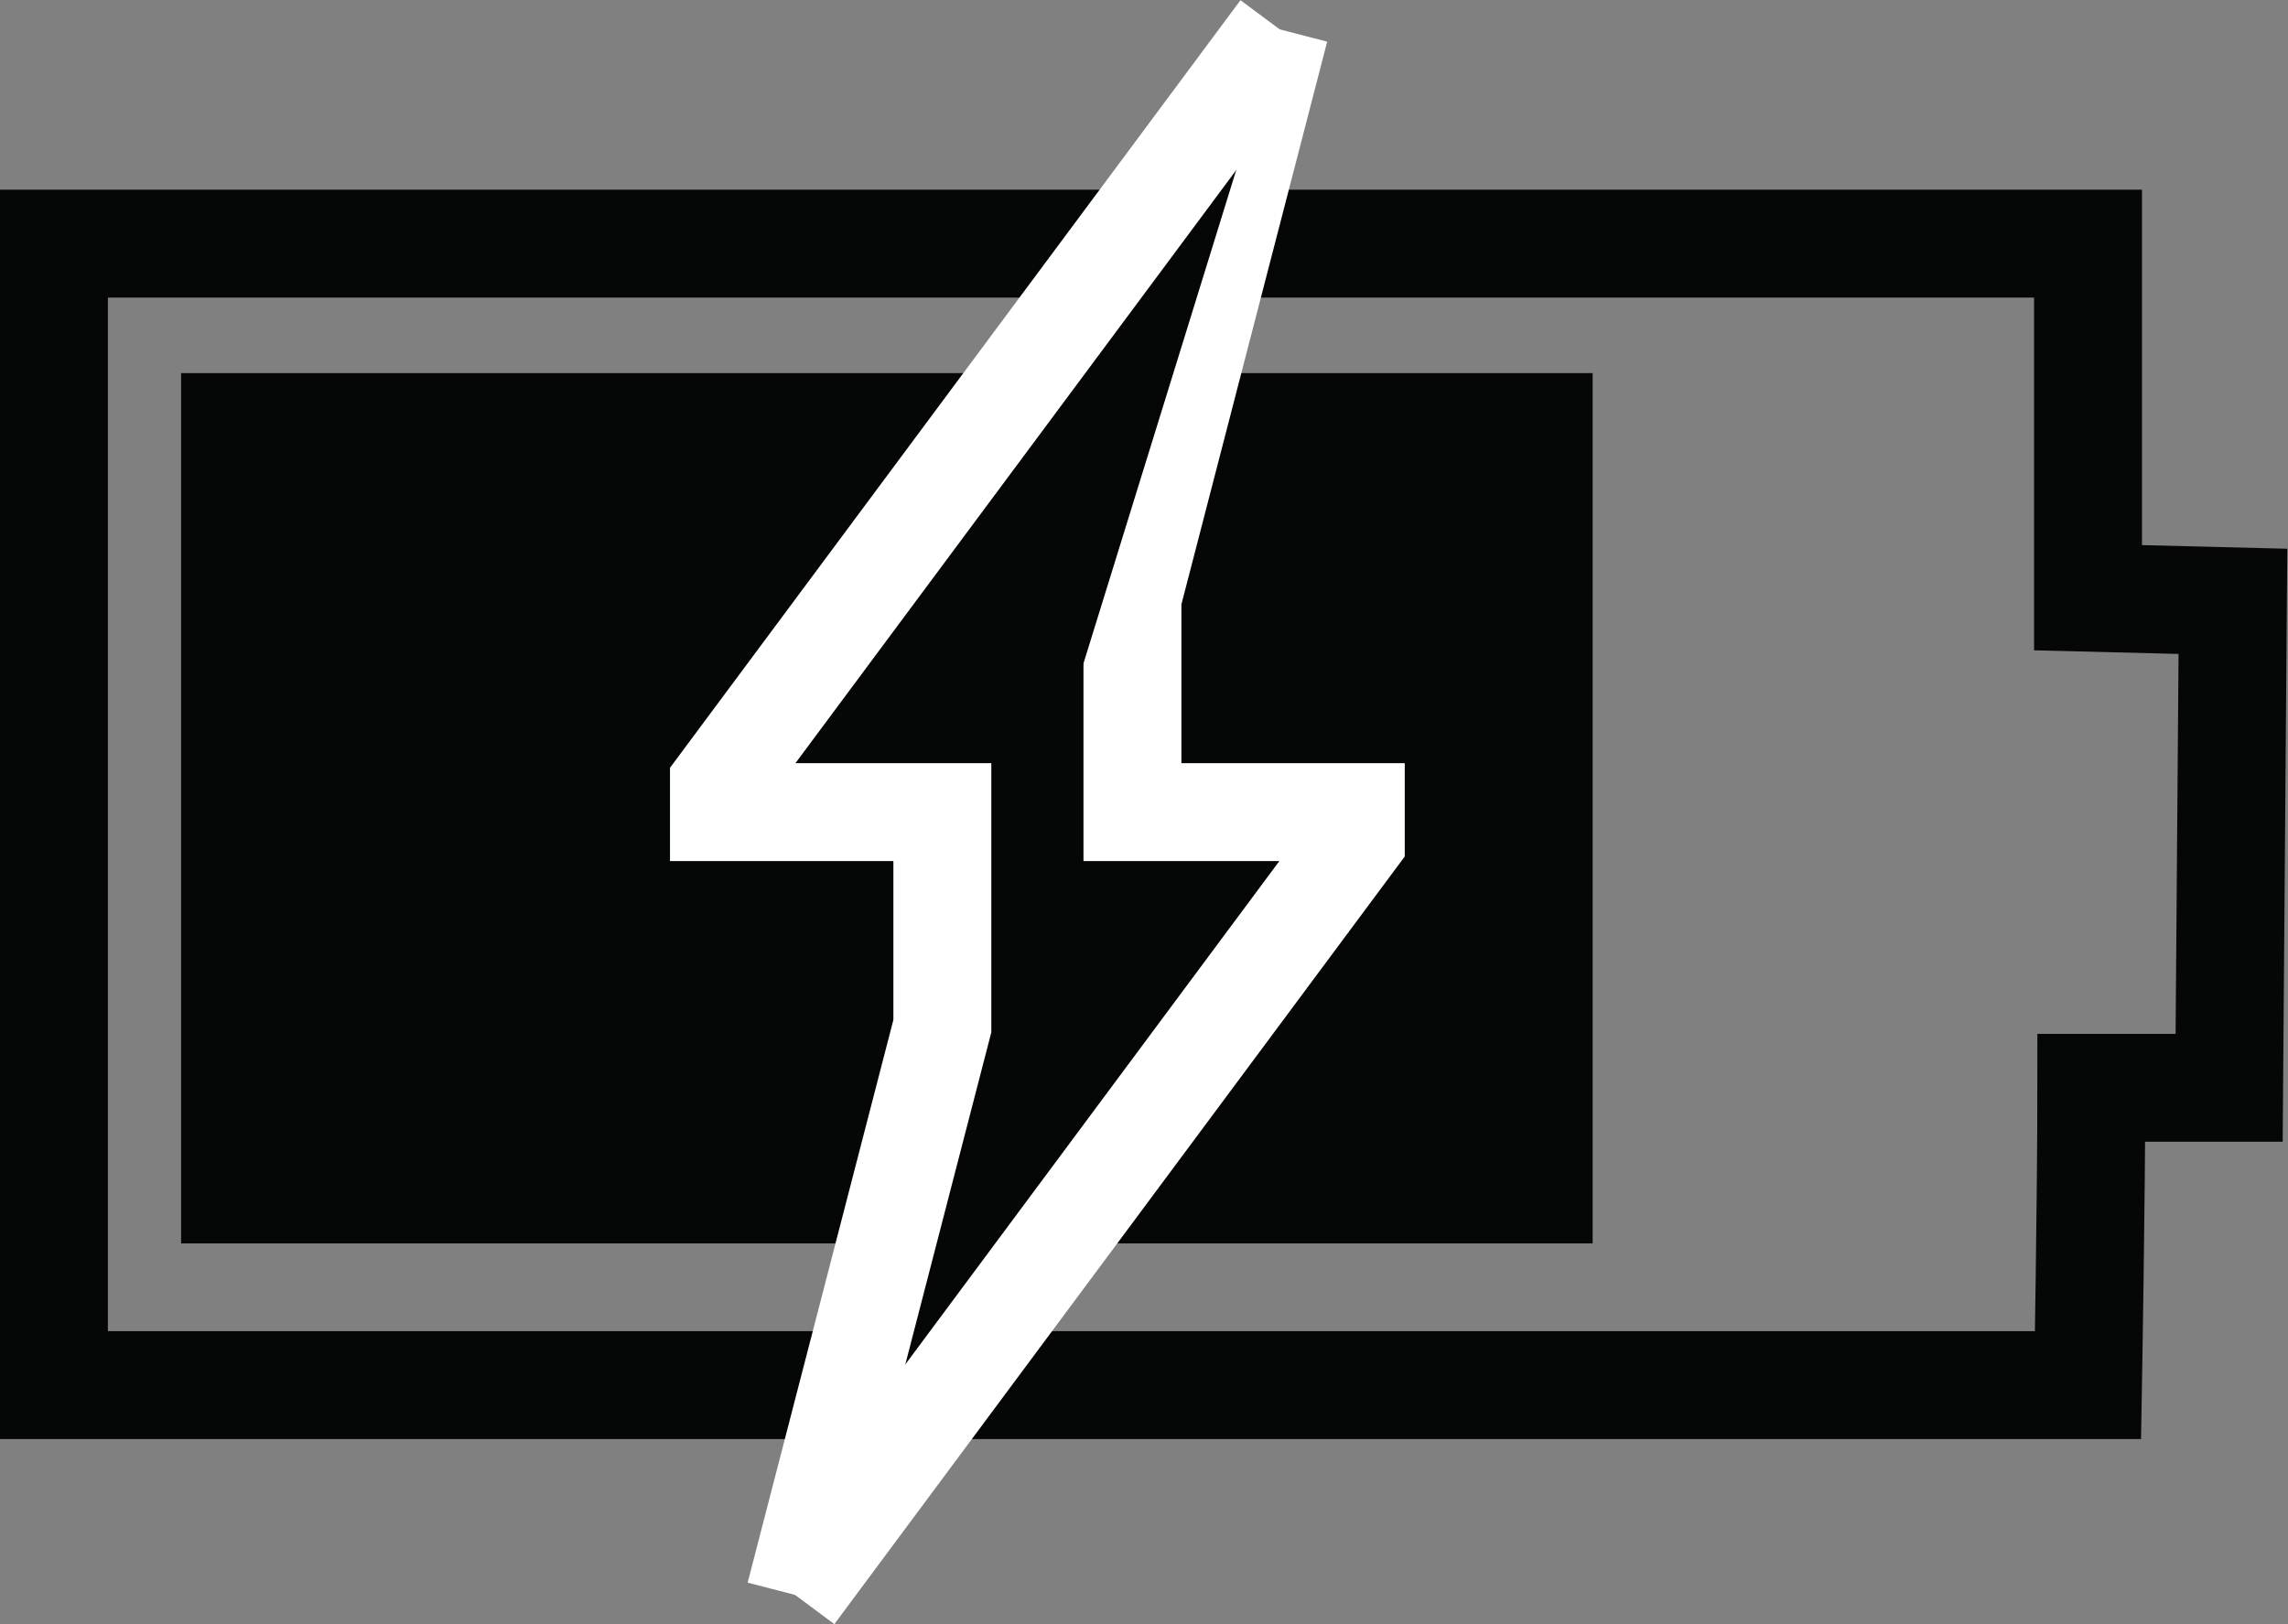 <?xml version="1.0" encoding="UTF-8" standalone="no"?>
<svg
   xmlns:dc="http://purl.org/dc/elements/1.1/"
   xmlns:cc="http://creativecommons.org/ns#"
   xmlns:rdf="http://www.w3.org/1999/02/22-rdf-syntax-ns#"
   xmlns:svg="http://www.w3.org/2000/svg"
   xmlns="http://www.w3.org/2000/svg"
   viewBox="0 0 44.28 31.44"
   height="31.44"
   width="44.28"
   xml:space="preserve"
   id="svg2"
   version="1.1"><rect x="0" y="0" width="44.28" height="31.44" fill="#808080" stroke="none"/><defs
     id="defs6" /><g
     transform="matrix(1.333,0,0,-1.333,0,31.44)"
     id="g10"><g
       transform="scale(0.1)"
       id="g12"><path
         id="path14"
         style="fill:none;stroke:#050606;stroke-width:15.666;stroke-linecap:butt;stroke-linejoin:miter;stroke-miterlimit:4;stroke-dasharray:none;stroke-opacity:1"
         d="m 303.148,149.055 21.036,-0.528 -0.547,-70.648 c 0,0 -9.727,0 -20.008,0 0,-15.527 -0.481,-43.176 -0.481,-43.176 H 7.832 V 200.477 H 303.148 Z" /><path
         id="path16"
         style="fill:#050606;fill-opacity:1;fill-rule:nonzero;stroke:none"
         d="M 231.227,55.281 H 26.293 V 181.672 H 231.227 V 55.281" /><path
         id="path18"
         style="fill:#050606;fill-opacity:1;fill-rule:nonzero;stroke:none"
         d="M 115.43,4.234 196.84,113.824 v 4.094 h -32.426 v 31.074 l 21.391,82.598" /><path
         id="path20"
         style="fill:none;stroke:#ffffff;stroke-width:14.218;stroke-linecap:butt;stroke-linejoin:miter;stroke-miterlimit:4;stroke-dasharray:none;stroke-opacity:1"
         d="M 115.43,4.234 196.84,113.824 v 4.094 h -32.426 v 31.074 l 21.391,82.598" /><path
         id="path22"
         style="fill:#050606;fill-opacity:1;fill-rule:nonzero;stroke:none"
         d="M 185.805,231.59 104.383,122.004 v -4.086 h 32.433 V 86.844 L 115.43,4.234" /><path
         id="path24"
         style="fill:none;stroke:#ffffff;stroke-width:14.218;stroke-linecap:butt;stroke-linejoin:miter;stroke-miterlimit:4;stroke-dasharray:none;stroke-opacity:1"
         d="M 185.805,231.59 104.383,122.004 v -4.086 h 32.433 V 86.844 L 115.43,4.234" /></g></g></svg>